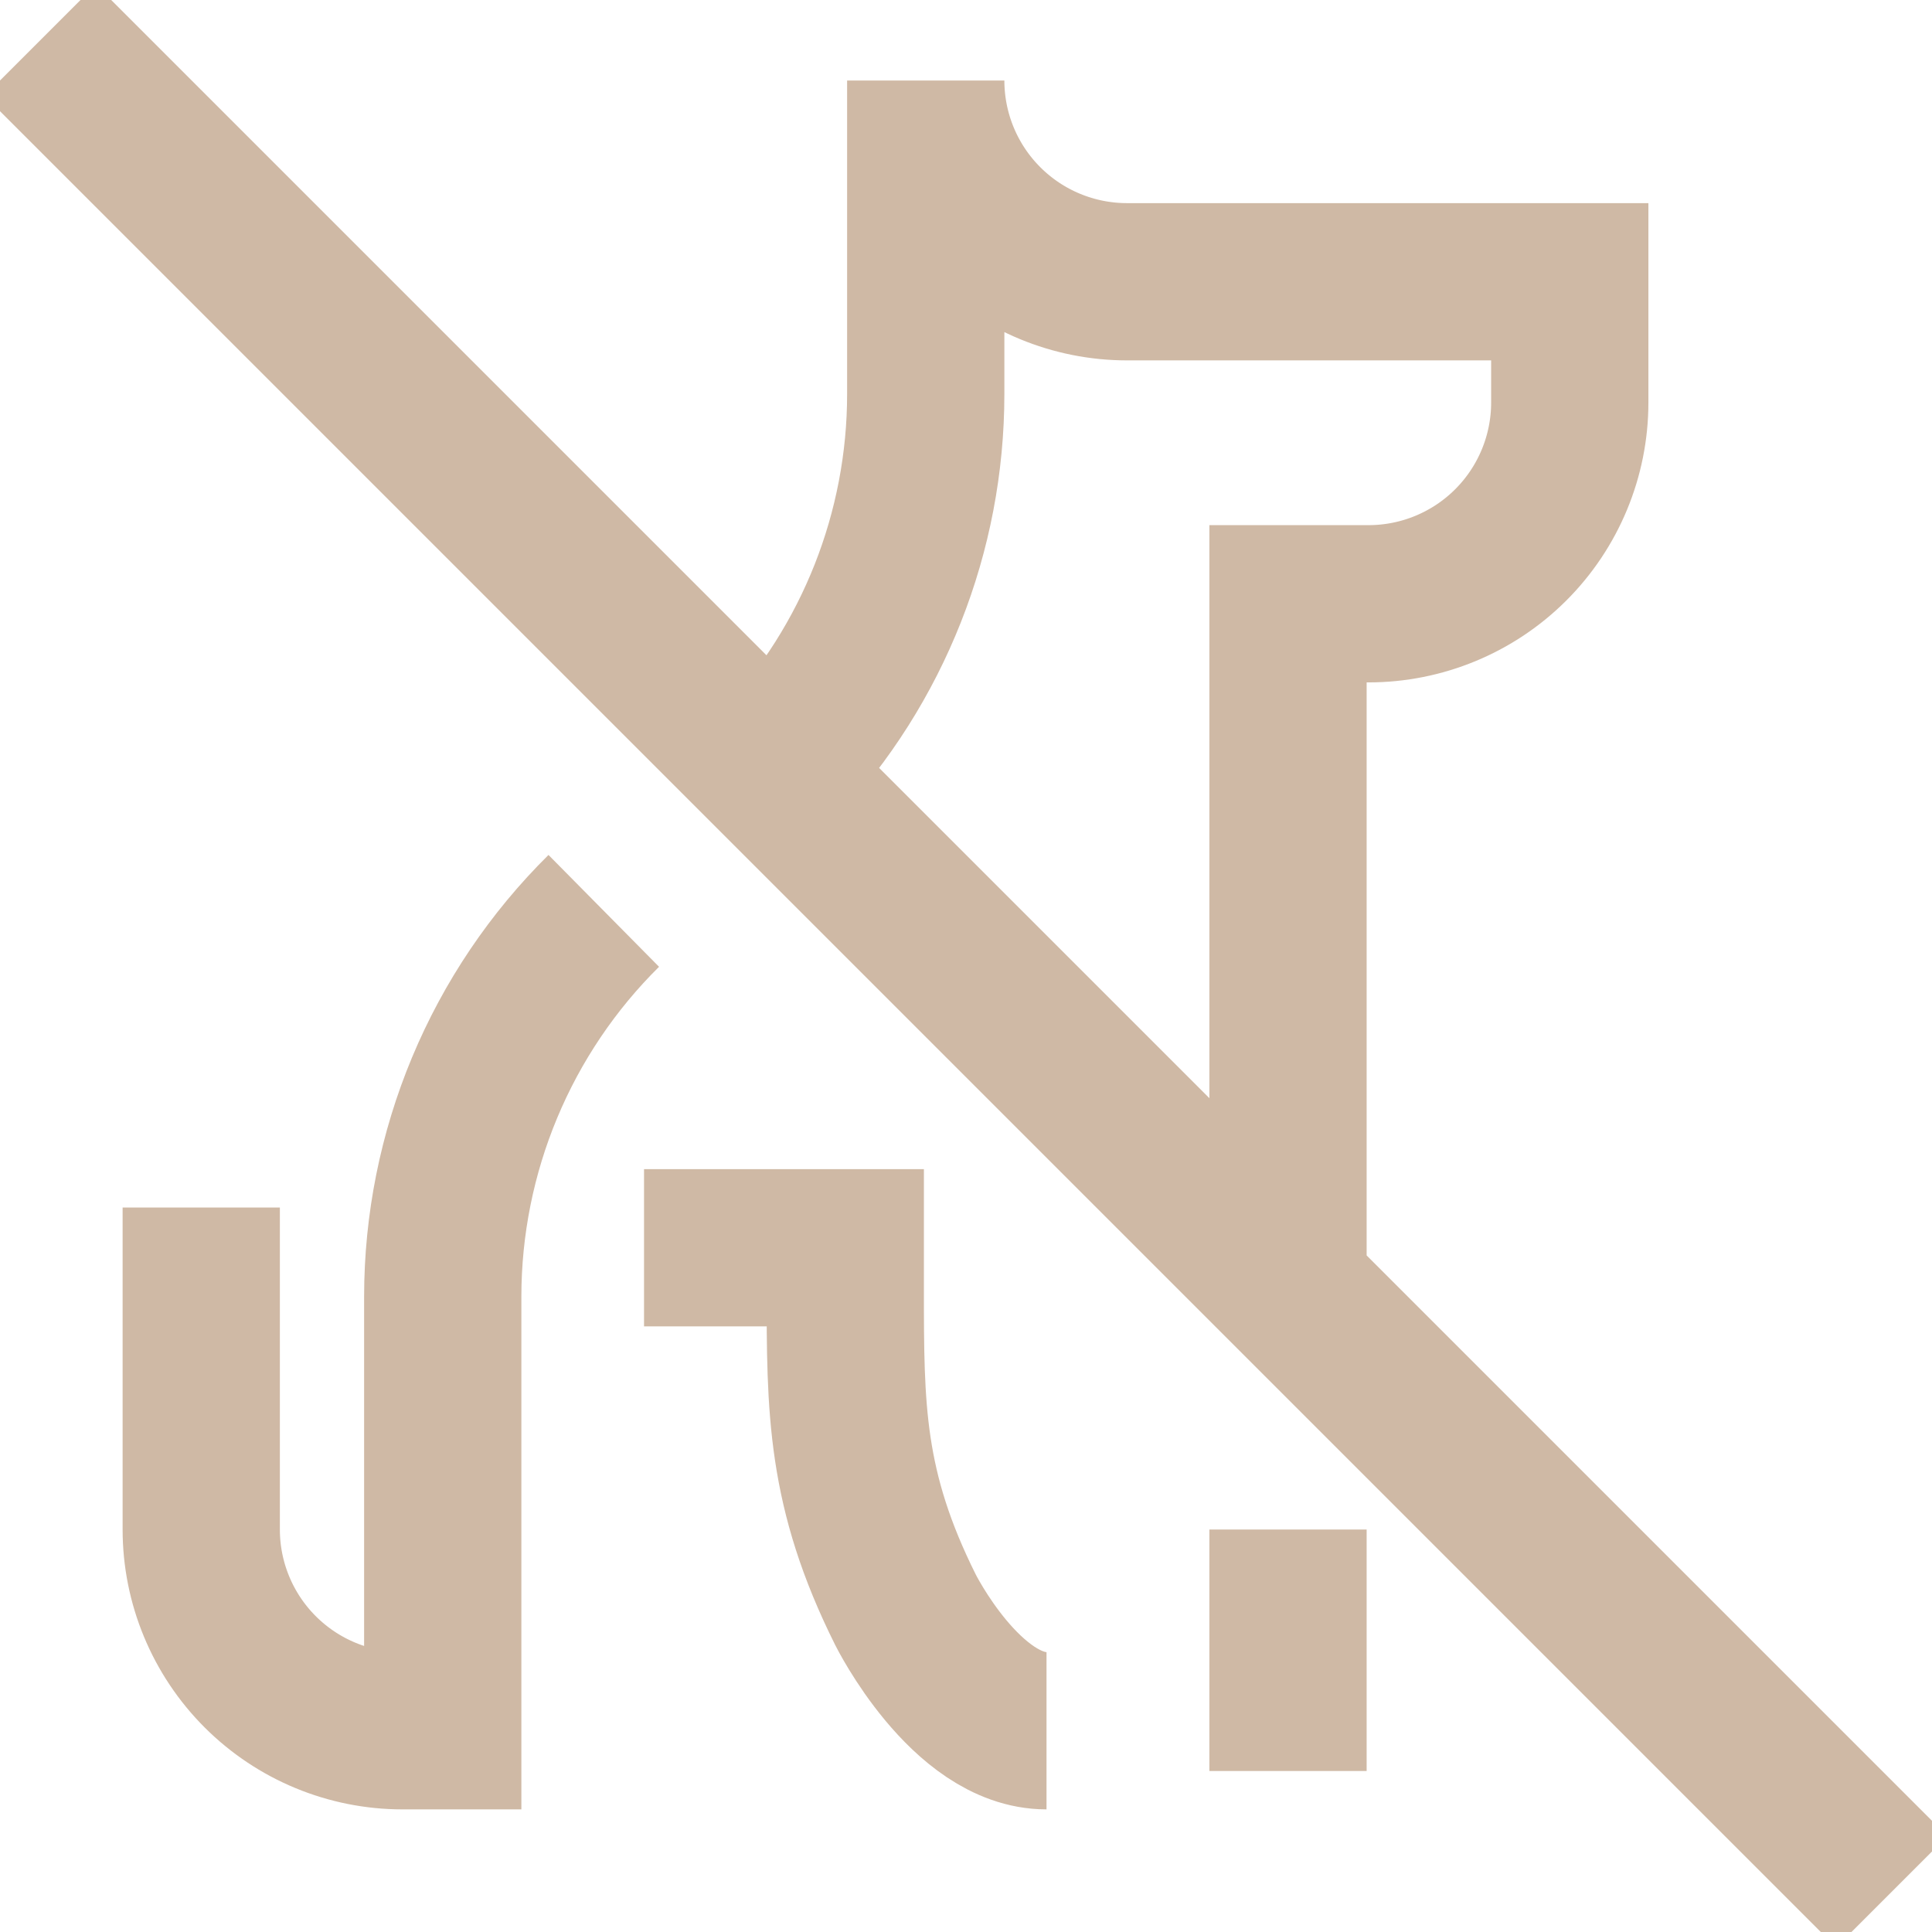 <?xml version="1.0" encoding="UTF-8"?> <svg xmlns="http://www.w3.org/2000/svg" width="43" height="43" viewBox="0 0 43 43" fill="none"><g clip-path="url(#clip0_318_184)"><path d="M0.896 0.896L17.168 17.168M17.168 17.168L42.104 42.104M17.168 17.168L17.343 17.021C19.438 14.784 20.604 11.834 20.604 8.769V1.792C20.604 2.98 21.076 4.119 21.916 4.959C22.756 5.799 23.895 6.271 25.084 6.271H34.938V8.959C34.938 10.146 34.466 11.286 33.626 12.126C32.786 12.966 31.646 13.438 30.459 13.438H28.667V28.667M28.667 39.417V34.042M13.438 20.273C12.303 21.395 11.402 22.732 10.787 24.205C10.172 25.678 9.855 27.259 9.854 28.855V38.521H8.959C7.771 38.521 6.631 38.049 5.791 37.209C4.951 36.369 4.479 35.23 4.479 34.042V26.875M14.334 27.771H18.813V28.667C18.813 31.354 18.813 33.146 20.156 35.834C20.156 35.834 21.5 38.521 23.292 38.521" stroke="#CFB9A5" stroke-width="3.5"></path></g><defs><clipPath id="clip0_318_184"><rect width="43" height="43" fill="white"></rect></clipPath></defs></svg> 